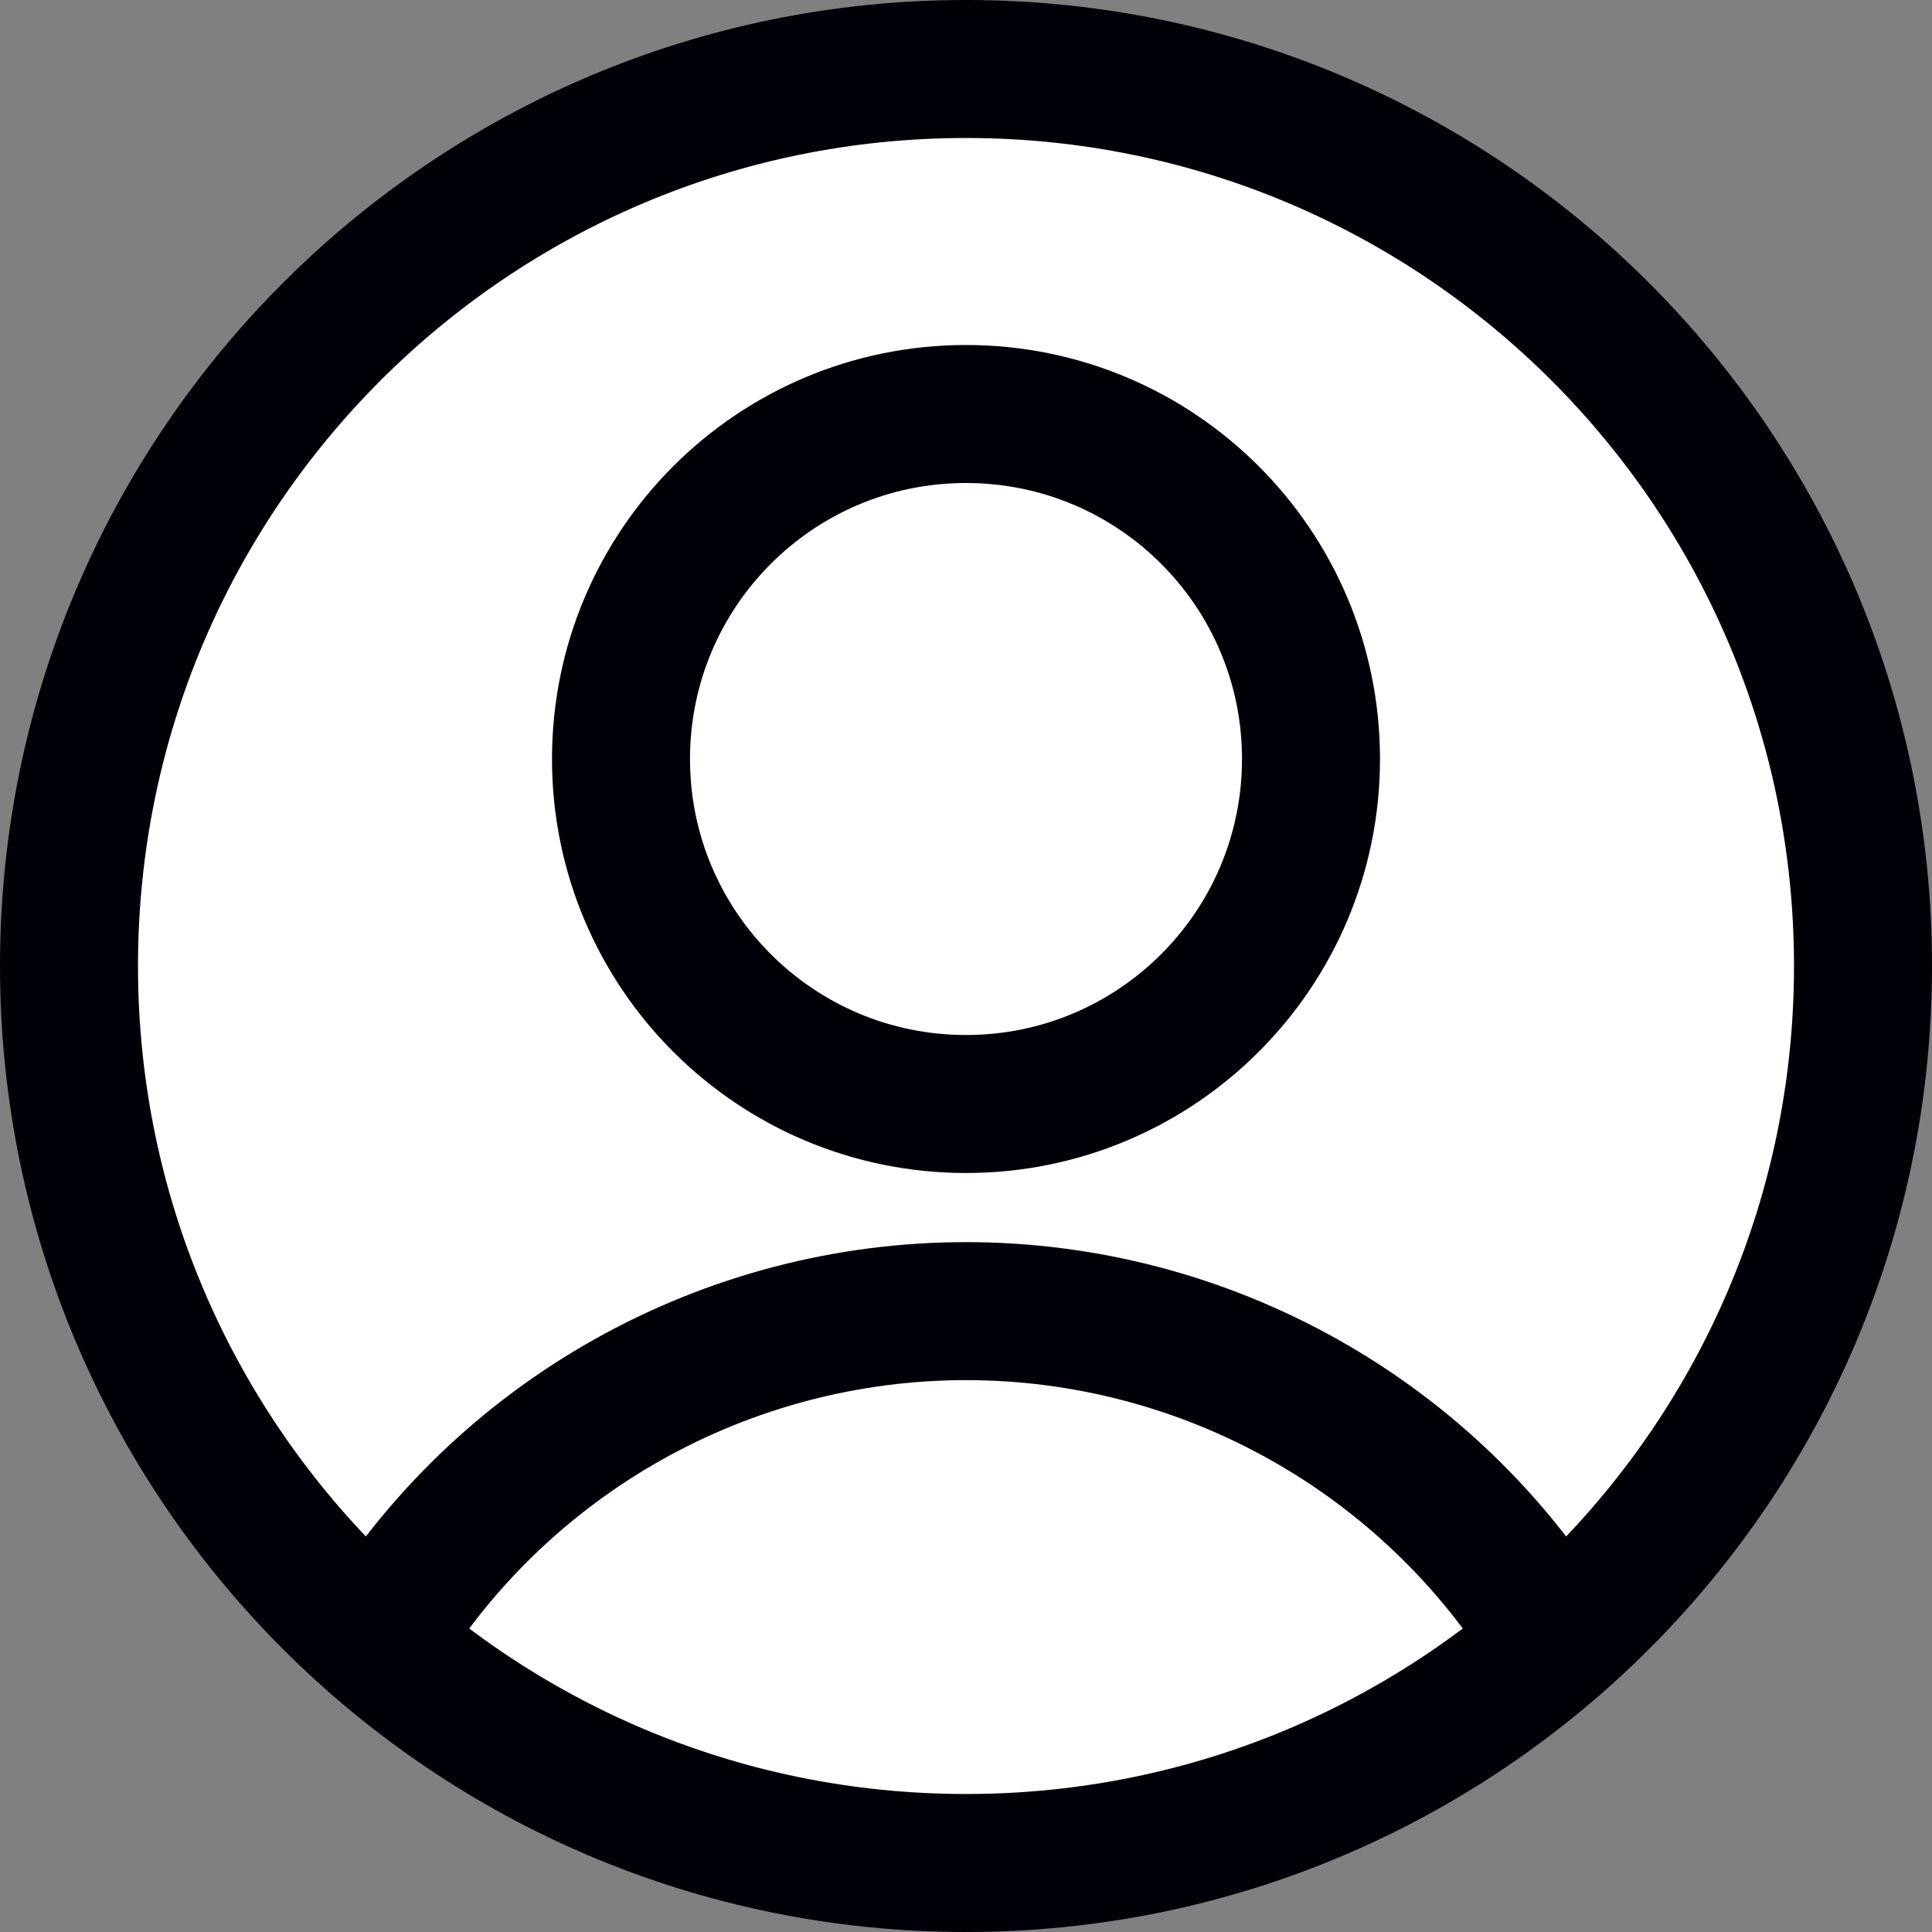 <svg xmlns="http://www.w3.org/2000/svg" fill="none" viewBox="0 0 14 14" id="User-Circle-Single--Streamline-Core.svg" height="14" width="14"><rect x="0" y="0" width="14" height="14" fill="#808080" stroke="none"/><desc>User Circle Single Streamline Icon: https://streamlinehq.com</desc><g id="user-circle-single--circle-geometric-human-person-single-user"><path id="Vector" fill="#ffffff" d="M7 8c1.381 0 2.5 -1.119 2.5 -2.5S8.381 3 7 3 4.5 4.119 4.5 5.5 5.619 8 7 8Z" stroke-width="1"></path><path id="Intersect" fill="#ffffff" d="M11.271 11.9C10.129 12.896 8.635 13.5 7 13.5c-1.635 0 -3.129 -0.604 -4.271 -1.6C3.606 10.461 5.191 9.5 7 9.5c1.809 0 3.393 0.961 4.271 2.4Z" stroke-width="1"></path><path id="Subtract" fill="#ffffff" fill-rule="evenodd" d="M2.729 11.9C3.606 10.461 5.191 9.5 7 9.5c1.809 0 3.393 0.961 4.271 2.4C12.637 10.708 13.5 8.955 13.5 7 13.5 3.41 10.59 0.5 7 0.5 3.41 0.5 0.5 3.41 0.5 7c0 1.955 0.863 3.708 2.229 4.9ZM7 8c1.381 0 2.5 -1.119 2.5 -2.5S8.381 3 7 3 4.5 4.119 4.5 5.5 5.619 8 7 8Z" clip-rule="evenodd" stroke-width="1"></path><path id="Vector_2" stroke="#000009" stroke-linecap="round" stroke-linejoin="round" d="M7 8c1.381 0 2.5 -1.119 2.5 -2.5S8.381 3 7 3 4.5 4.119 4.5 5.5 5.619 8 7 8Z" stroke-width="1"></path><path id="Vector_3" stroke="#000009" stroke-linecap="round" stroke-linejoin="round" d="M2.73 11.9c0.446 -0.733 1.073 -1.338 1.821 -1.758 0.748 -0.42 1.591 -0.641 2.449 -0.641 0.858 0 1.701 0.221 2.449 0.641 0.748 0.42 1.375 1.025 1.821 1.758" stroke-width="1"></path><path id="Vector_4" stroke="#000009" stroke-linecap="round" stroke-linejoin="round" d="M7 13.5c3.59 0 6.5 -2.91 6.5 -6.5C13.5 3.41 10.59 0.5 7 0.5 3.41 0.5 0.5 3.41 0.5 7c0 3.59 2.91 6.5 6.5 6.5Z" stroke-width="1"></path></g></svg>